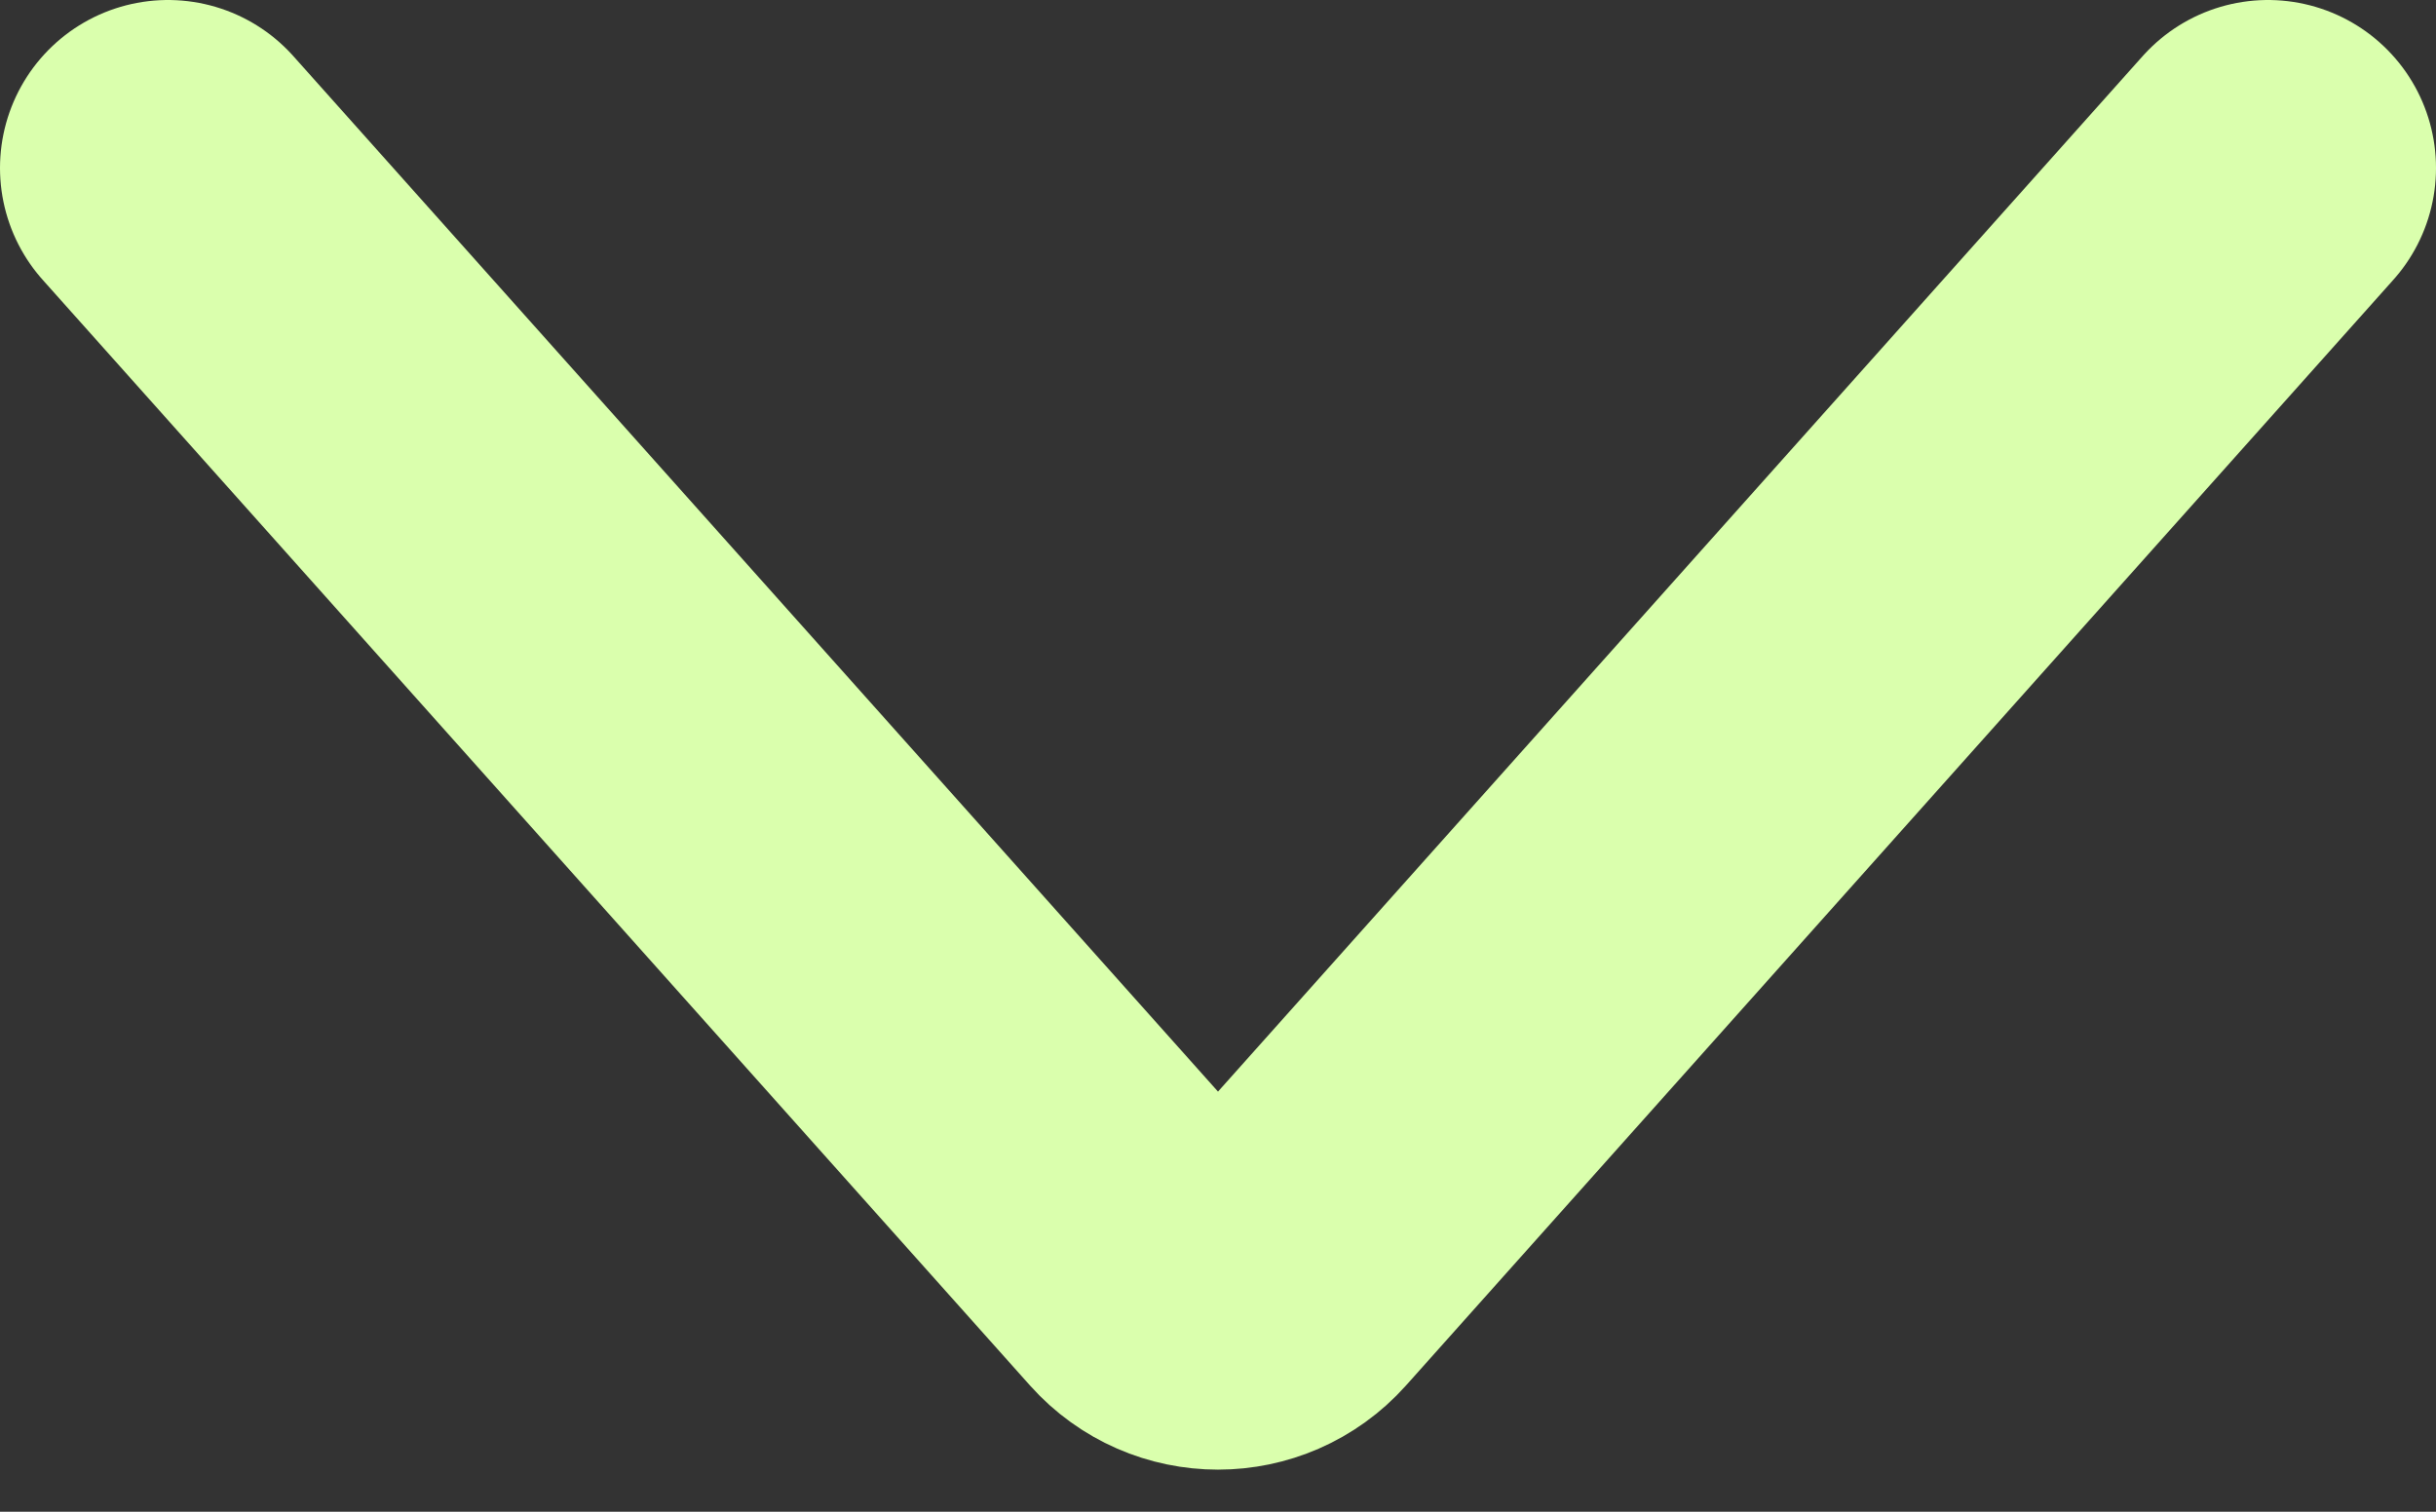 <svg width="29" height="18" viewBox="0 0 29 18" fill="none" xmlns="http://www.w3.org/2000/svg">
<rect x="0" y="0" width="29" height="18" fill="#333333" stroke="none"/>
<path d="M27 2L15.246 15.165C14.848 15.61 14.152 15.61 13.754 15.165L2 2" stroke="#DAFFAD" stroke-width="4" stroke-linecap="round"/>
</svg>
